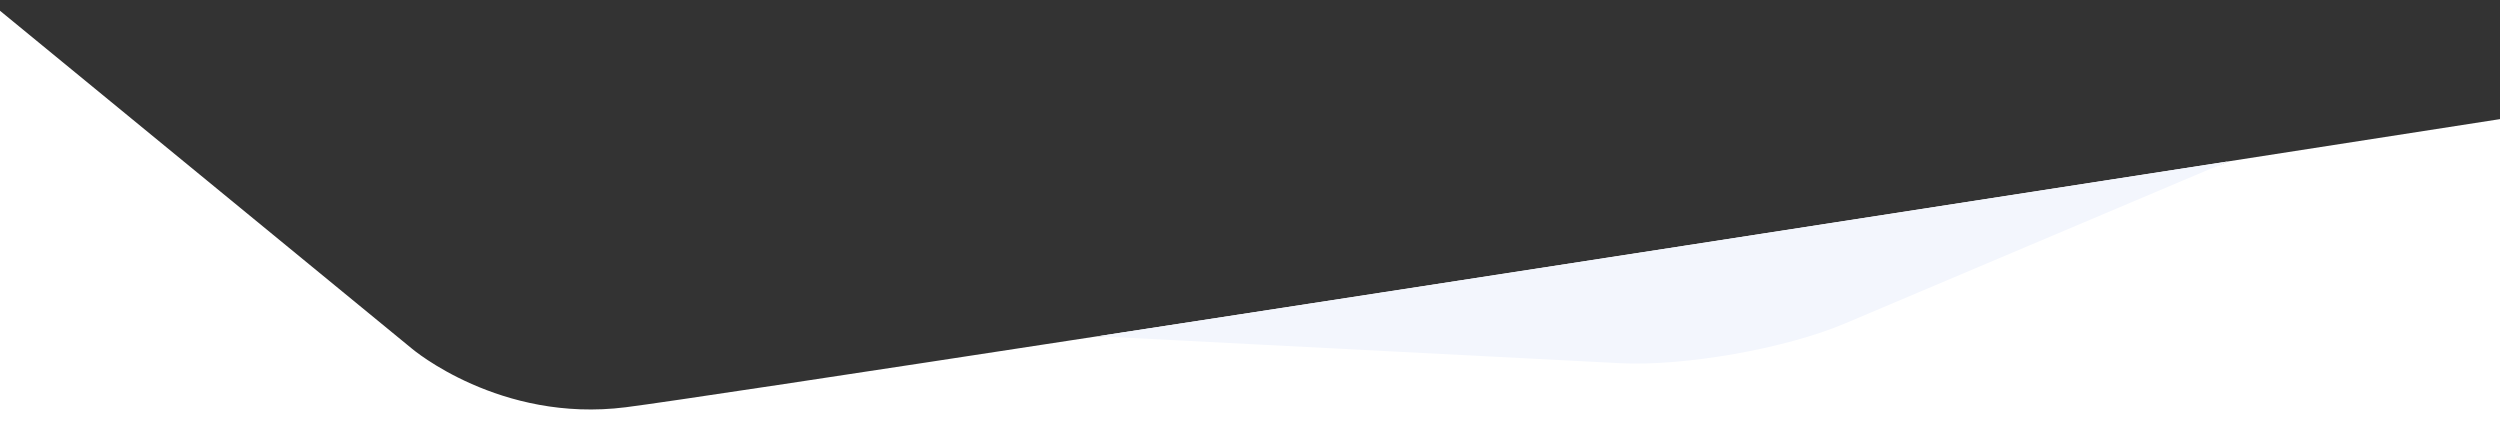 <svg id="Layer_1" data-name="Layer 1" xmlns="http://www.w3.org/2000/svg" viewBox="0 0 1920 333.58"><rect x="0" y="0" width="1920" height="333.58" fill="#333333" stroke="none"/><defs><style>.cls-1{fill:#fff;}.cls-2{fill:#f3f6fd;}</style></defs><title>VPS Hosting</title><path class="cls-1" d="M1430.82,258.94,1711,124c-226.66,35.21-592.87,92-867.93,134.23l396.18,40.35a449.37,449.37,0,0,0,101.07-9.91A449.74,449.74,0,0,0,1430.82,258.94Z"/><path class="cls-1" d="M1711,124,1416.8,248.48c-45.59,19.29-123.33,33-172.76,30.44l-401-20.7c-187.7,28.81-333,50.83-362.46,54.55C383.85,325,316.48,267.85,316.48,267.85L0,8.26V333.58H1920V91.49S1837.09,104.4,1711,124Z"/><path class="cls-2" d="M1416.8,248.48,1711,124c-226.66,35.21-592.87,92-867.93,134.23l401,20.7C1293.47,281.47,1371.21,267.77,1416.8,248.48Z"/></svg>